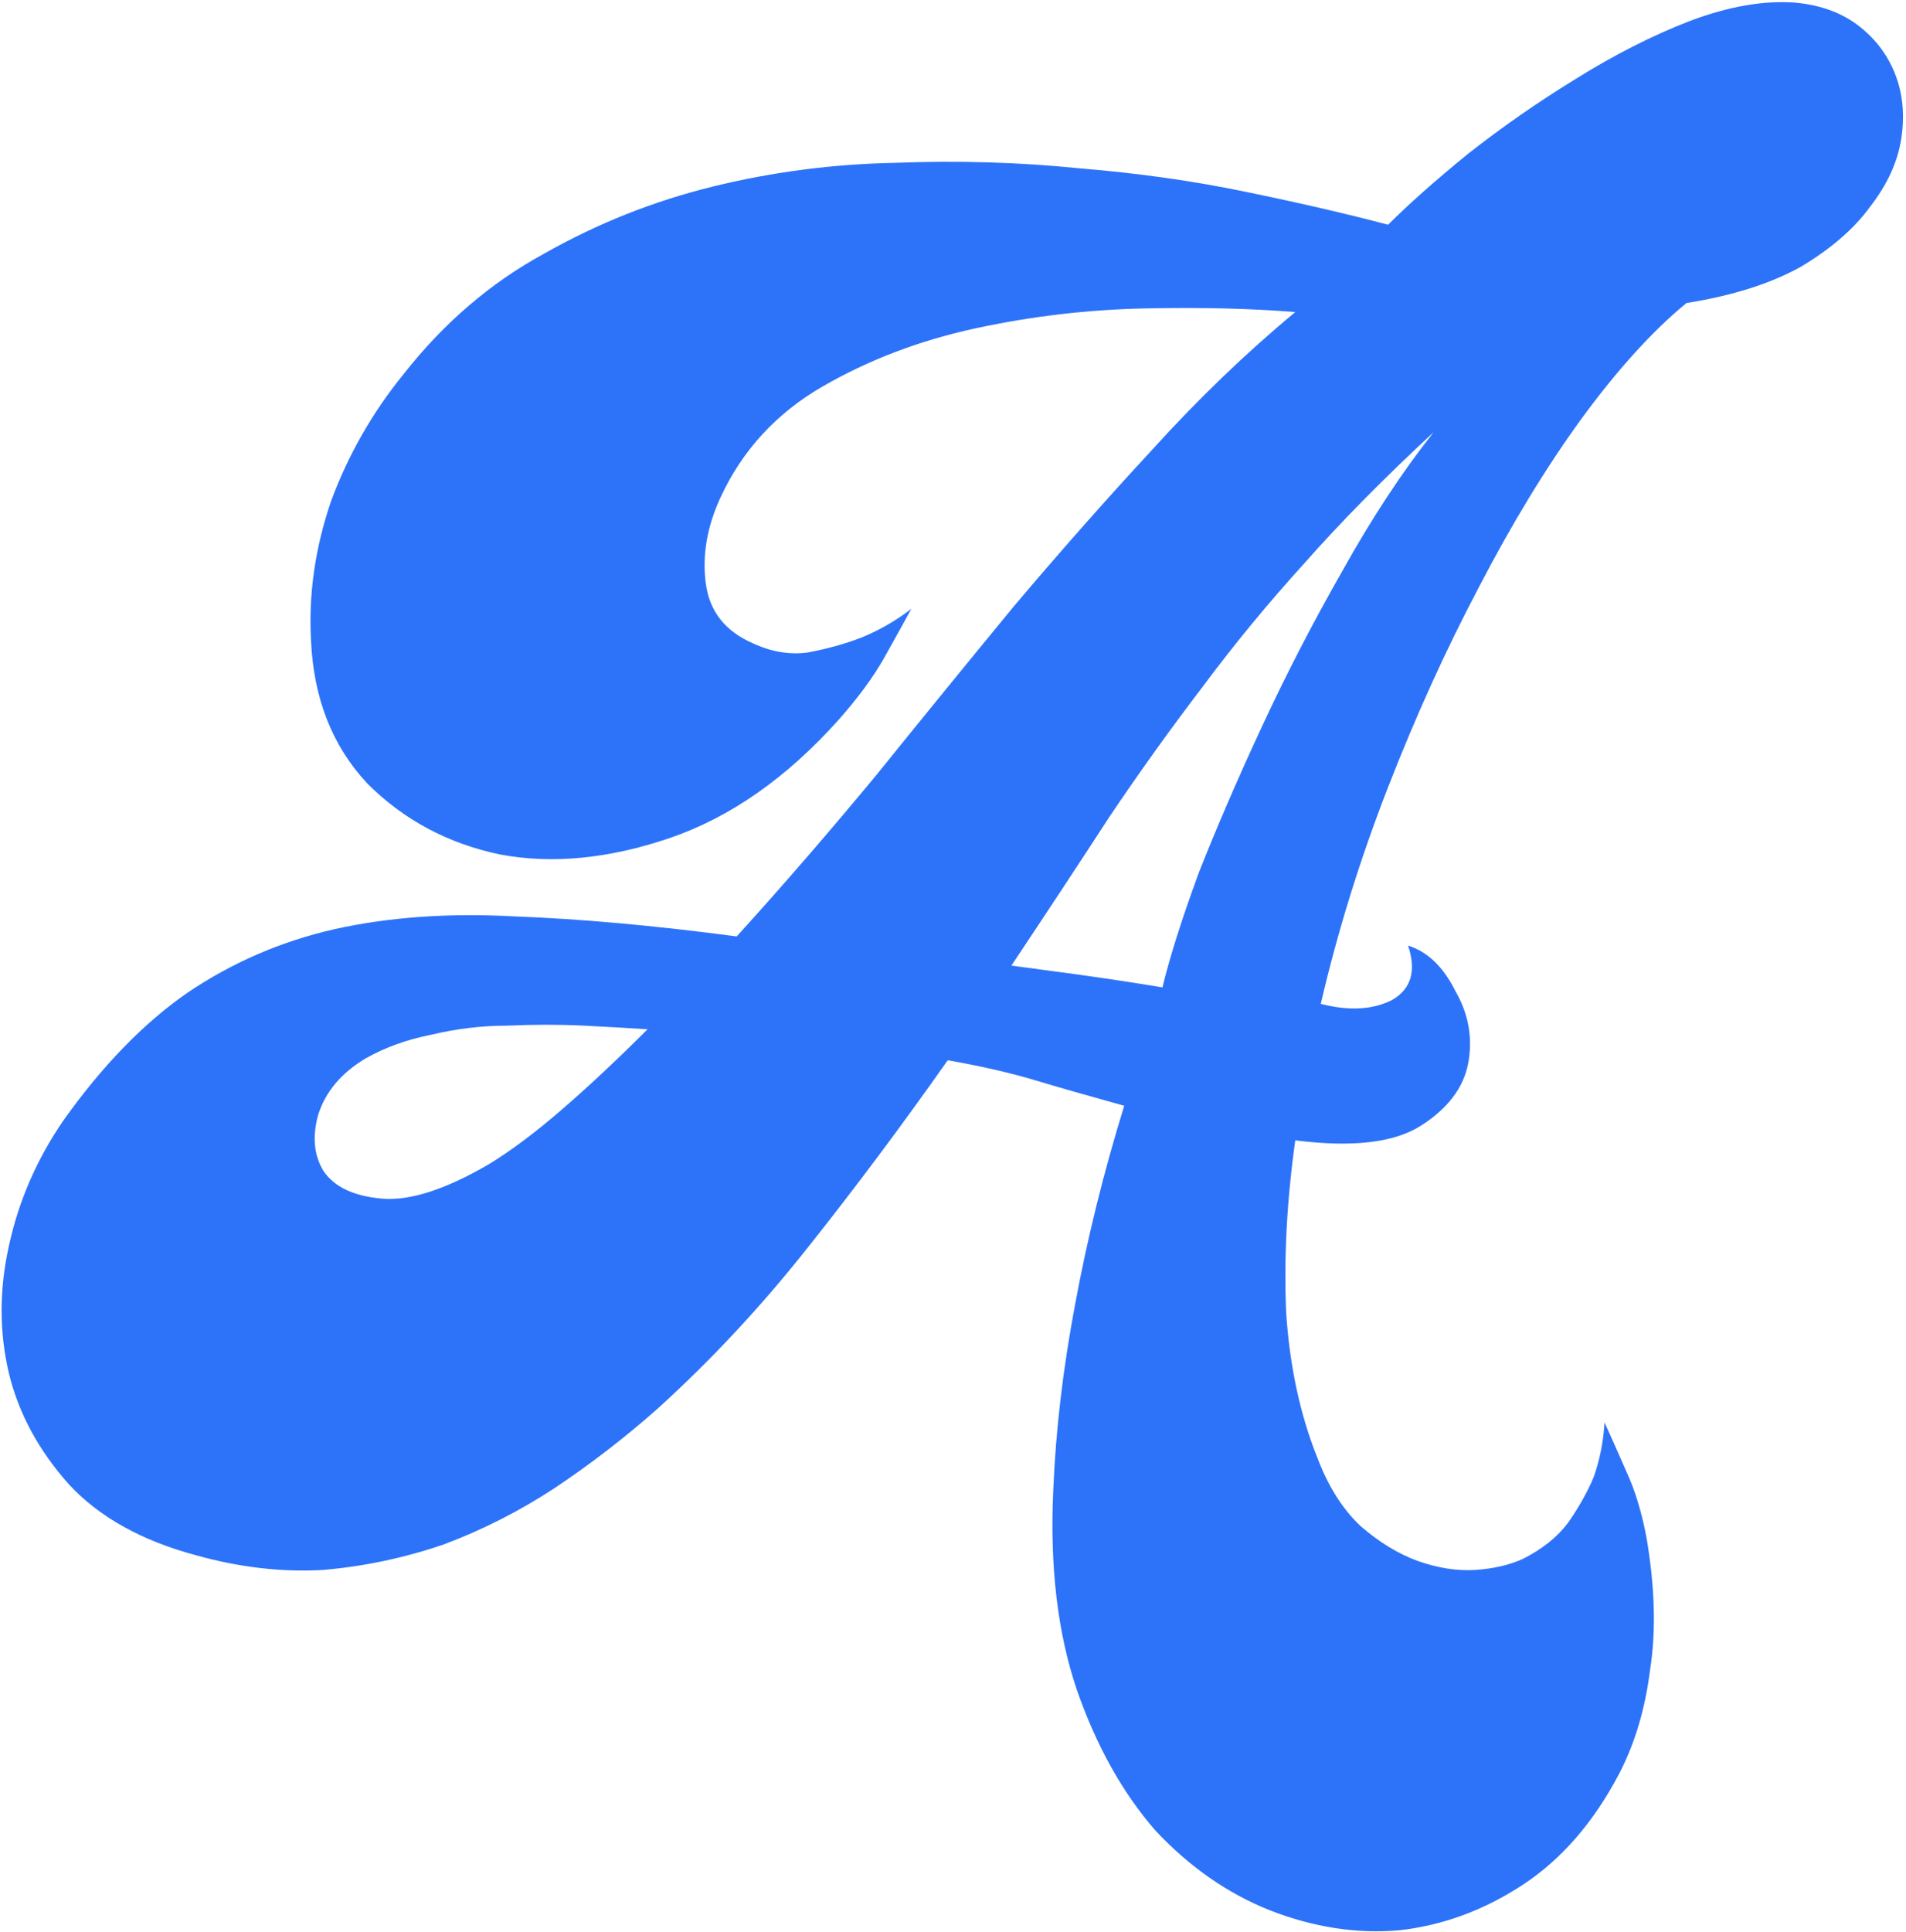 <svg version="1.2" xmlns="http://www.w3.org/2000/svg" viewBox="0 0 2144 2172" width="2144" height="2172">
	<title>A</title>
	<style>
		.s0 { fill: #2d73f9 } 
	</style>
	<path id="A" class="s0" aria-label="A"  d="m2019.9 3q42.9 4.1 71.6 26.6 28.6 22.5 40.9 55.3 12.3 32.7 6.2 71.6-6.2 38.9-34.8 75.7-26.6 36.9-77.8 67.6-51.2 28.6-128.9 40.9-57.4 47.1-118.8 131-59.3 81.8-114.6 188.3-55.2 104.4-102.3 225.1-47.1 120.8-75.7 243.6 47 12.2 79.8-4.1 32.7-18.5 18.4-61.4 32.8 10.2 53.2 51.1 22.5 38.9 14.3 81.9-8.1 40.9-53.2 69.6-45 28.6-141.2 16.4-14.3 102.3-10.2 194.4 6.1 90.1 34.8 161.7 18.4 49.1 49.1 77.8 30.7 26.6 63.4 38.8 34.8 12.3 65.5 10.3 30.7-2.1 53.2-12.3 32.8-16.4 51.2-40.9 18.4-26.6 28.7-51.2 10.2-28.7 12.2-61.4 10.3 22.5 24.6 55.3 14.3 30.7 22.5 73.6 14.4 84 4.1 149.4-8.2 65.5-34.8 116.7-43 81.9-108.5 124.9-65.4 42.9-139.1 51.1-71.7 6.2-145.3-22.5-71.7-28.6-129-90-55.2-63.5-88-157.6-32.7-96.2-26.6-225.2 4.1-100.3 24.6-208.7 20.4-110.6 55.2-223.1-59.3-16.4-100.3-28.7-40.9-12.3-98.2-22.5-77.8 110.5-157.6 210.8-77.8 98.3-167.8 180.1-55.3 49.1-116.7 90.1-59.3 38.9-124.8 63.4-65.5 22.5-135.1 28.7-69.6 4.1-143.3-16.4-92.1-24.6-143.3-79.8-51.1-57.3-67.5-124.9-16.4-69.5 0-143.2 16.4-75.8 61.4-141.2 65.5-92.1 139.2-143.3 75.7-51.2 165.8-71.7 92.1-20.4 202.6-14.3 110.5 4.1 249.7 22.5 79.8-88 157.6-182.1 77.7-96.2 153.5-188.3 77.8-92.1 155.5-176 77.8-86 161.7-155.6-73.7-6.1-169.9-4.1-96.2 2.1-190.3 22.5-94.2 20.5-171.9 65.5-77.8 45.1-114.6 124.9-22.6 49.1-16.4 96.2 6.1 47.1 53.2 67.5 30.7 14.3 61.4 10.3 32.7-6.2 59.4-16.4 30.7-12.3 57.3-32.8-12.3 22.5-30.7 55.3-18.5 32.7-51.2 69.6-88 98.2-190.3 133-102.4 34.8-190.4 18.4-88-18.4-149.4-79.8-59.3-63.4-63.4-161.7-4.1-77.7 22.5-155.5 28.6-77.8 81.8-143.3 67.6-86 157.6-135.1 90.1-51.1 190.4-75.7 100.3-24.6 204.6-26.6 106.5-4.1 206.8 6.1 100.2 8.2 188.3 26.6 90 18.5 159.6 36.9 34.8-34.8 90-79.8 57.4-45.1 120.8-84 65.5-40.9 128.9-65.4 65.5-24.6 118.8-20.5zm-1469.6 1305.8q36.9-22.5 81.9-61.4 45-38.9 96.2-90.1-30.7-2-71.6-4.1-41-2-86 0-43 0-86 10.3-40.9 8.1-73.6 26.6-41 24.5-53.3 63.4-10.2 36.9 6.2 63.5 18.4 26.6 65.5 30.7 47.1 4.1 120.7-38.9zm757.3-198.6q12.3-51.1 40.9-128.9 30.7-77.8 71.7-165.8 40.9-88 90-173.9 49.1-88.1 102.4-155.6-84 77.8-145.4 147.4-61.4 67.5-114.6 139.1-53.2 69.6-104.3 145.4-49.2 75.7-110.6 167.8 30.7 4.1 75.8 10.2 45 6.2 94.1 14.3z"/>
</svg>